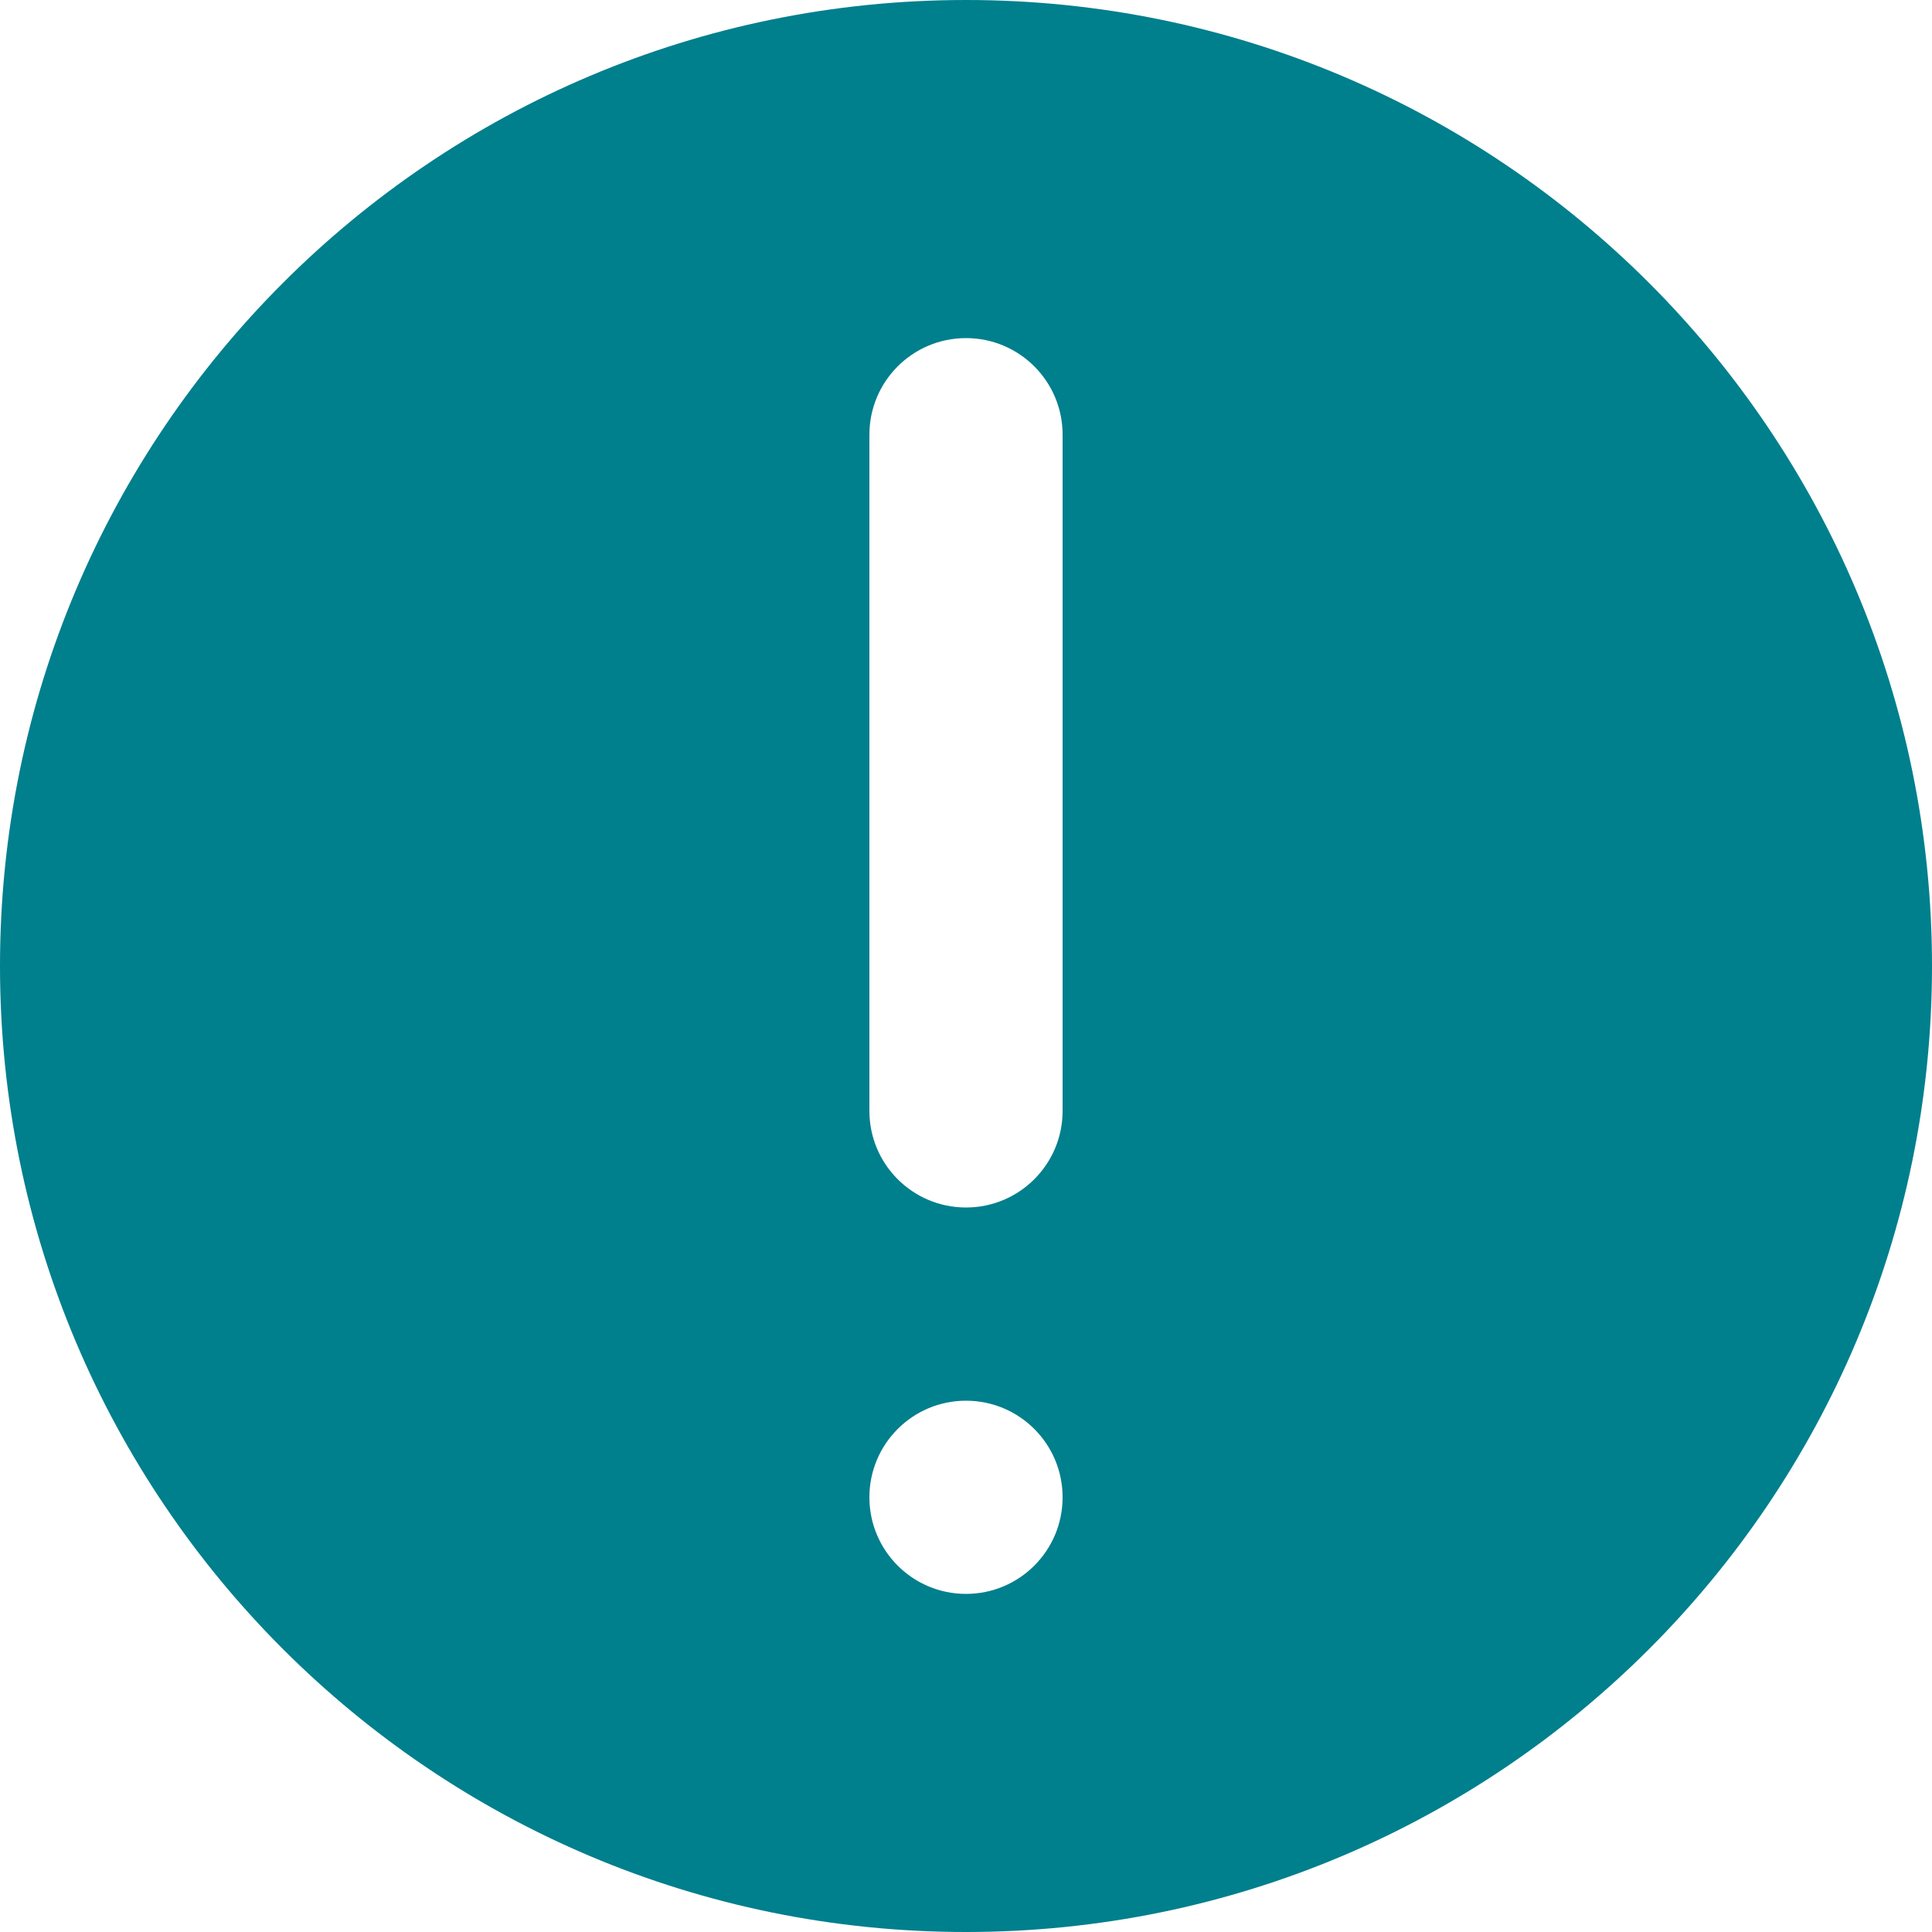 <?xml version="1.0" encoding="UTF-8"?>
<svg xmlns="http://www.w3.org/2000/svg" width="40" height="40" viewBox="0 0 40 40" fill="none">
  <path fill-rule="evenodd" clip-rule="evenodd" d="M0 20C0 8.954 8.954 0 20 0C31.046 0 40 8.954 40 20C40 31.046 31.046 40 20 40C8.954 40 0 31.046 0 20ZM22 9C22 7.895 21.105 7 20 7C18.895 7 18 7.895 18 9V23C18 24.105 18.895 25 20 25C21.105 25 22 24.105 22 23V9ZM20 29C21.105 29 22 29.895 22 31C22 32.105 21.105 33 20 33C18.895 33 18 32.105 18 31C18 29.895 18.895 29 20 29Z" fill="#007F8D"></path>
</svg>
